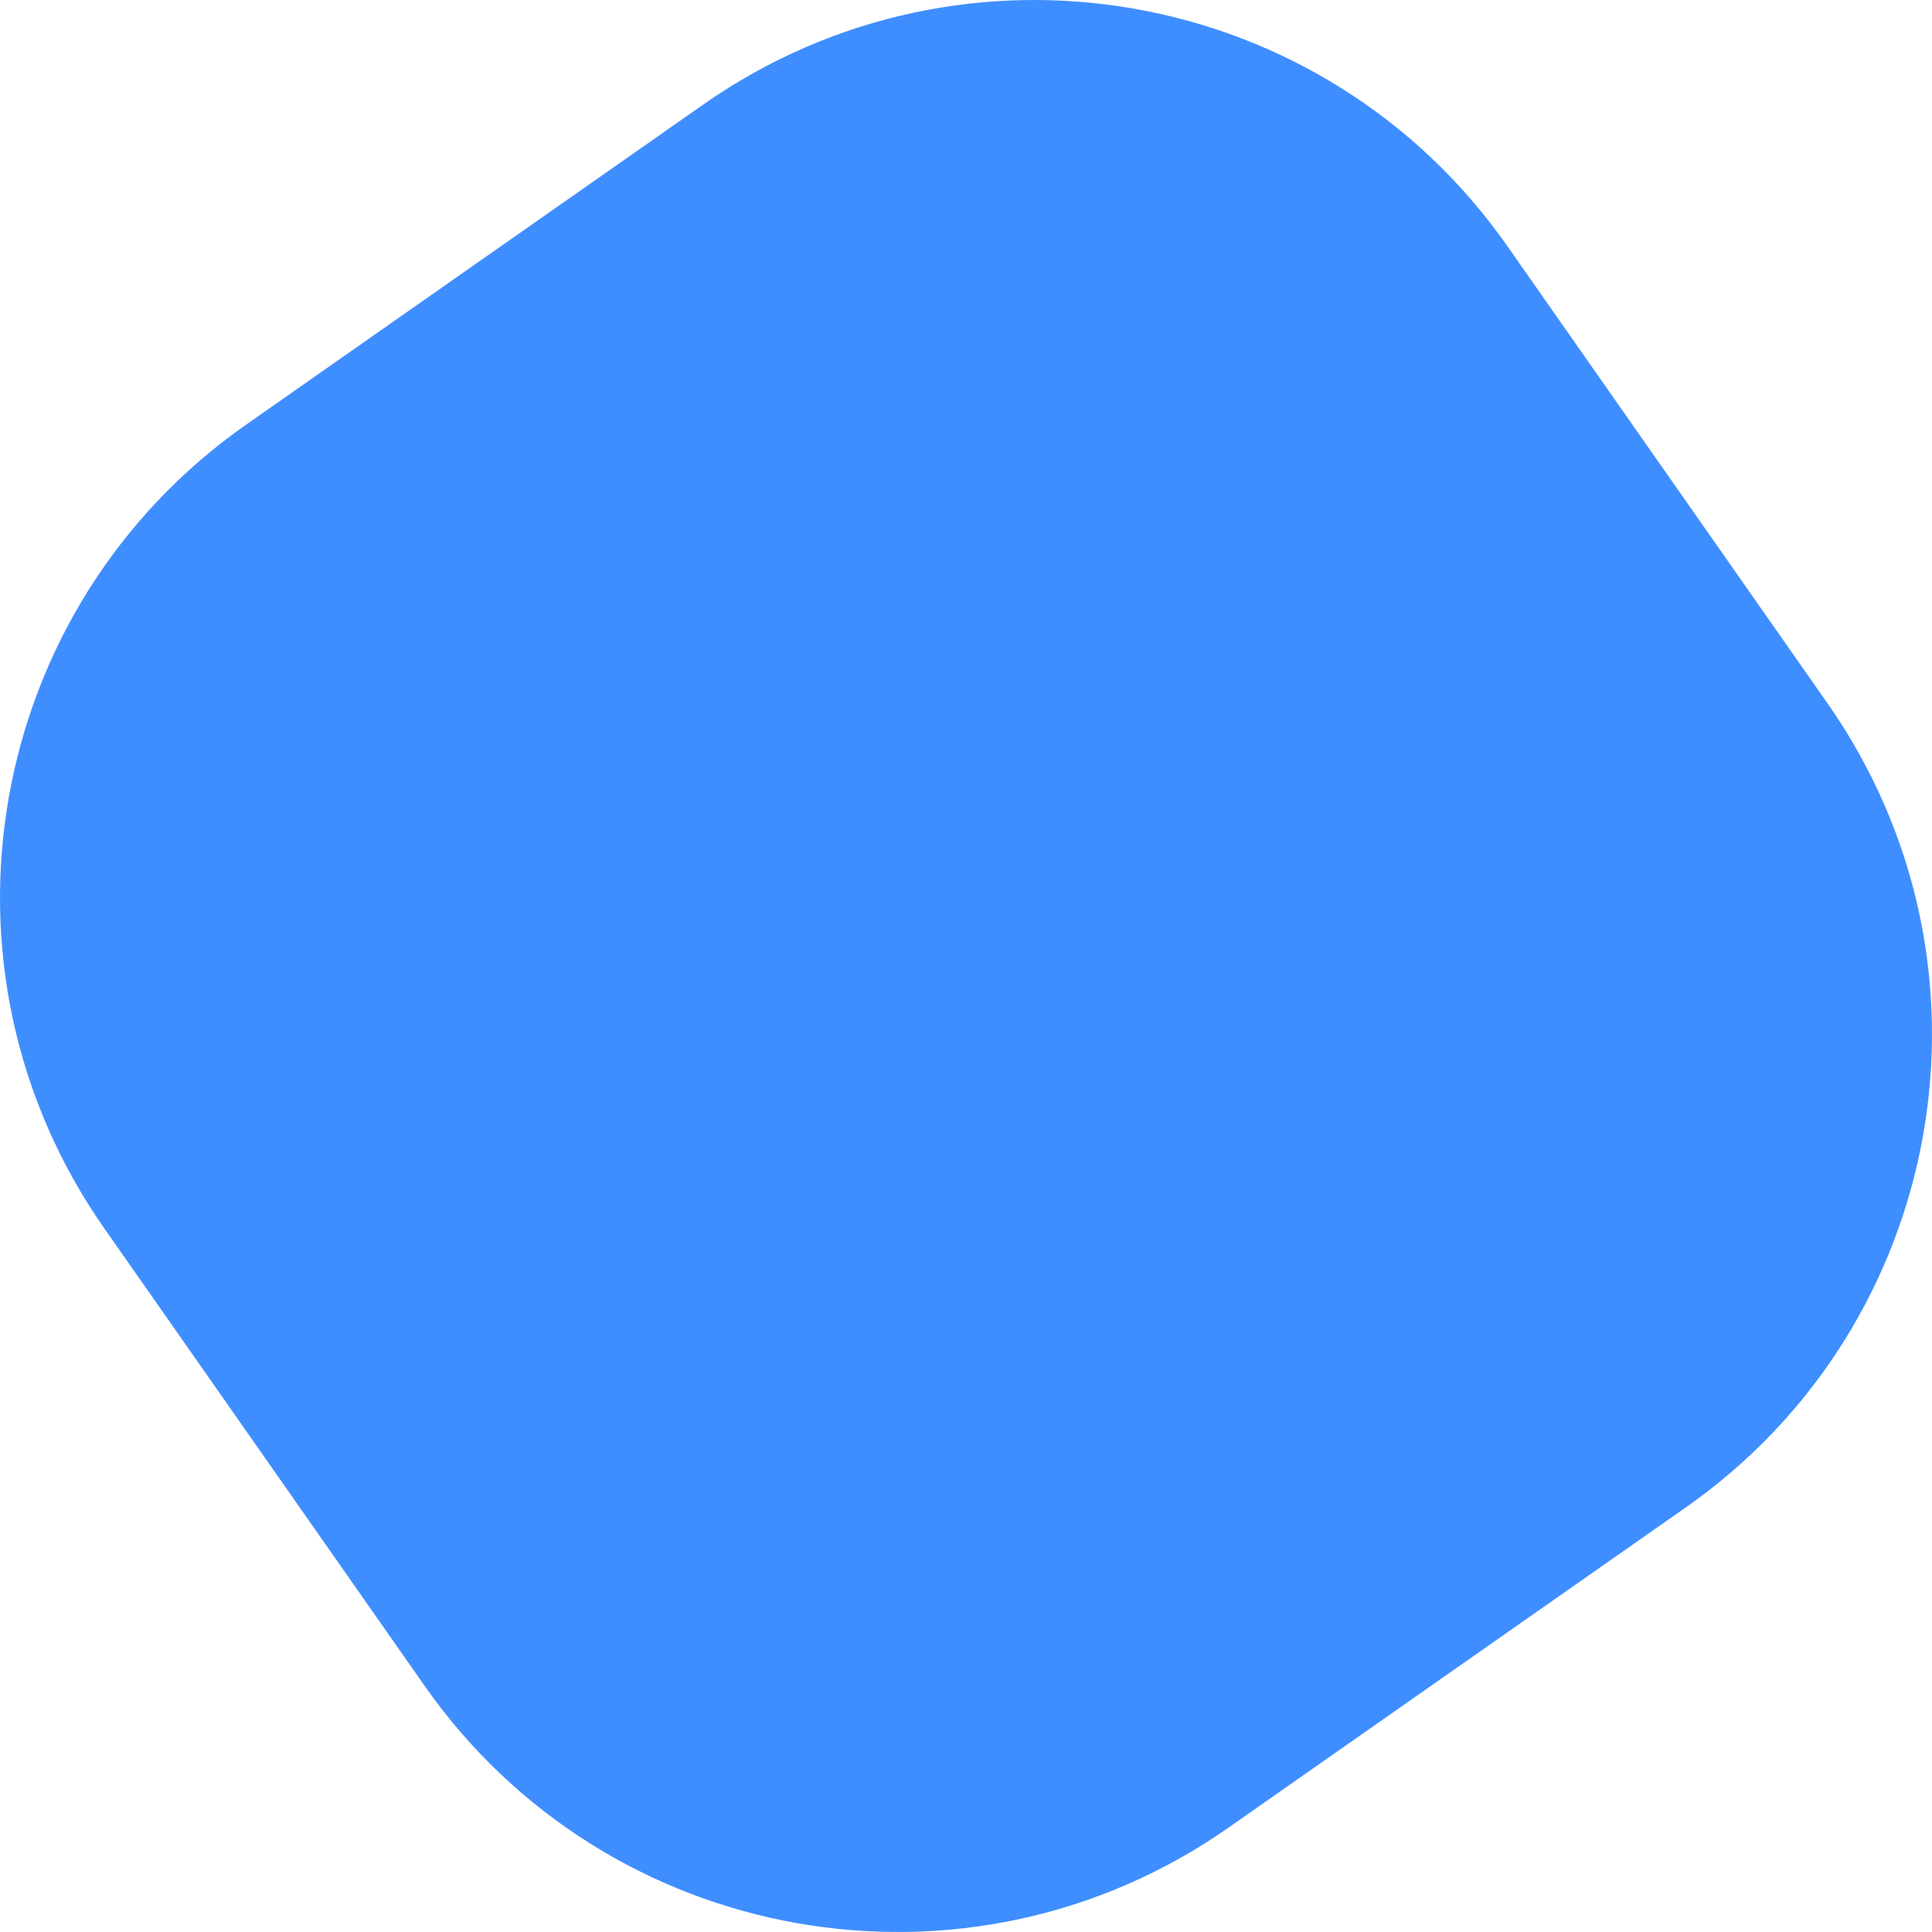<?xml version="1.0" encoding="utf-8"?>
<svg xmlns="http://www.w3.org/2000/svg" fill="none" height="100%" overflow="visible" preserveAspectRatio="none" style="display: block;" viewBox="0 0 230 230" width="100%">
<path d="M83.736 12.435L29.314 50.543C-1.78 72.314 -9.336 115.17 12.435 146.264L50.543 200.686C72.314 231.78 115.17 239.336 146.264 217.565L200.686 179.457C231.78 157.685 239.336 114.83 217.565 83.736L179.457 29.314C157.685 -1.78 114.83 -9.336 83.736 12.435Z" fill="#3F8EFF" id="Vector"/>
</svg>